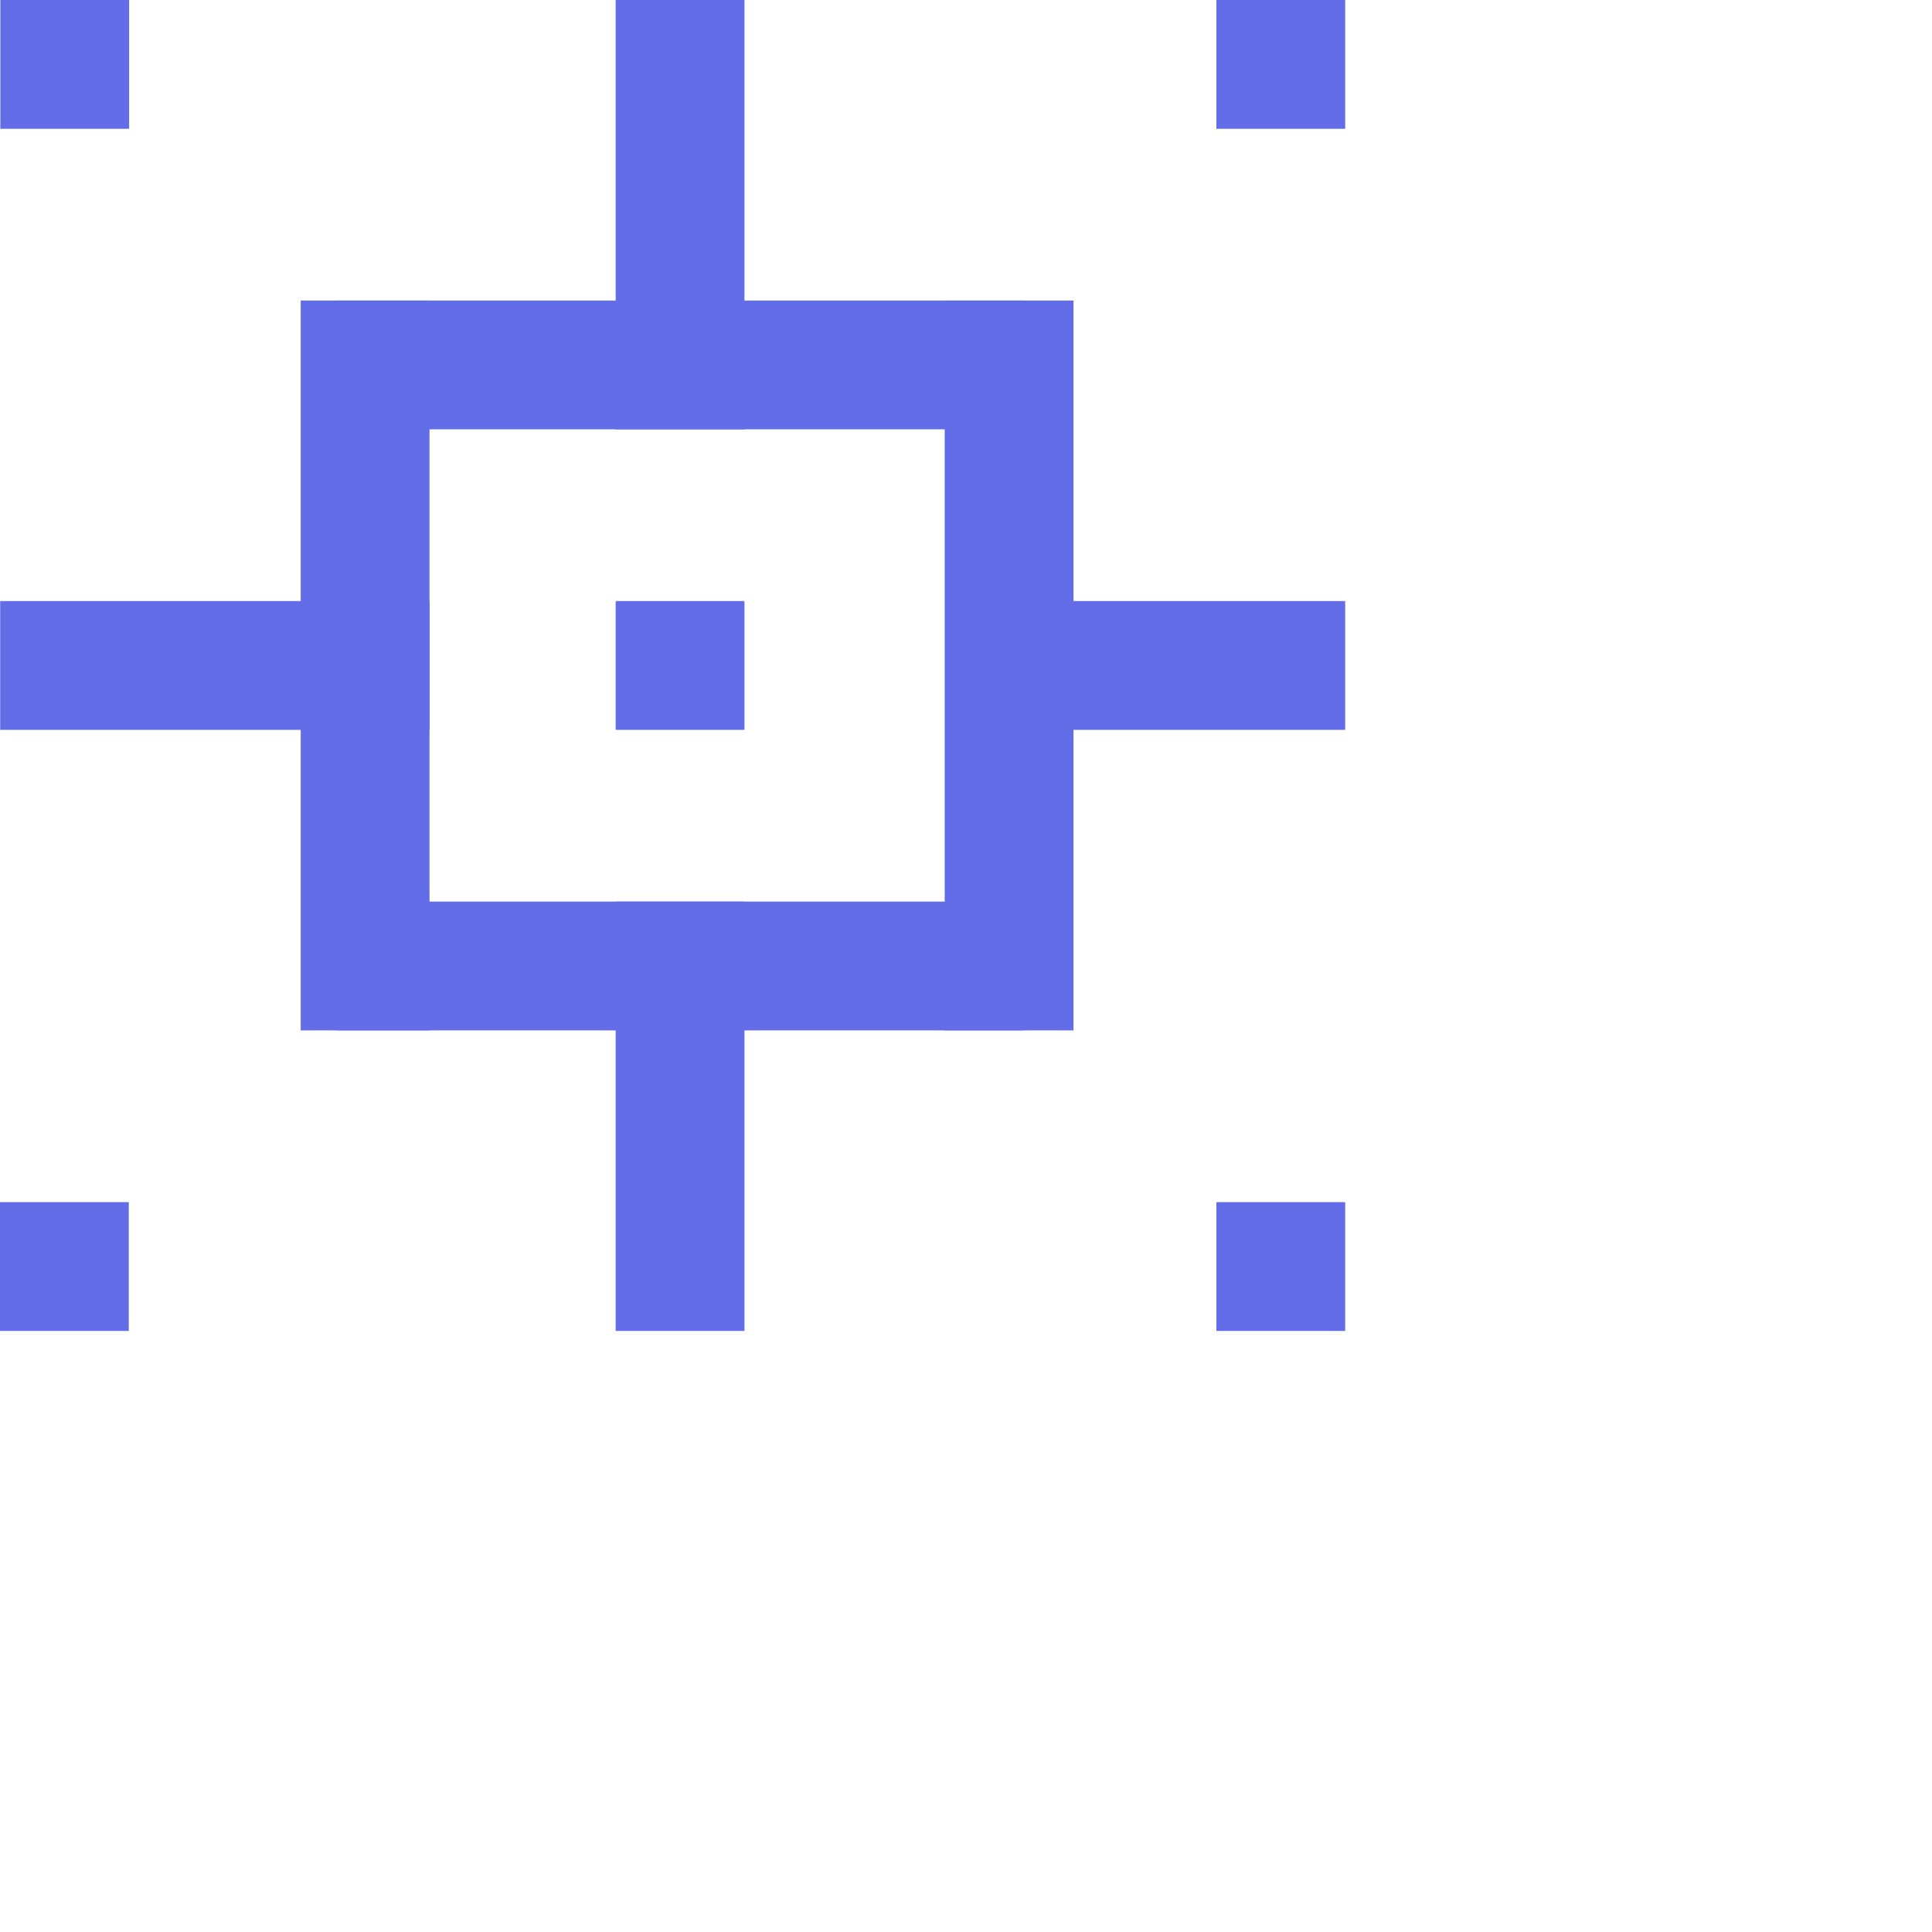 <svg width="45" height="45" viewBox="0 0 45 45" fill="none" xmlns="http://www.w3.org/2000/svg">
<g clip-path="url(#clip0_1551_38)">
<path d="M10.004 24H7.004V7H10.004V24Z" fill="#636DE7"/>
<path d="M17.34 10H14.34V0H17.34V10Z" fill="#636DE7"/>
<path d="M17.34 31H14.34V21H17.34V31Z" fill="#636DE7"/>
<path d="M25.004 24H22.004V7H25.004V24Z" fill="#636DE7"/>
<path d="M23.84 21L23.84 24L7.84 24L7.84 21L23.84 21Z" fill="#636DE7"/>
<path d="M10.004 14L10.004 17L0.004 17L0.004 14L10.004 14Z" fill="#636DE7"/>
<path d="M31.332 14L31.332 17L22.332 17L22.332 14L31.332 14Z" fill="#636DE7"/>
<path d="M17.34 14L17.34 17L14.34 17L14.34 14L17.34 14Z" fill="#636DE7"/>
<path d="M31.332 -5.96046e-08L31.332 3L28.332 3L28.332 6.64981e-08L31.332 -5.96046e-08Z" fill="#636DE7"/>
<path d="M3.008 -5.96046e-08L3.008 3L0.008 3L0.008 6.64981e-08L3.008 -5.96046e-08Z" fill="#636DE7"/>
<path d="M31.332 28L31.332 31L28.332 31L28.332 28L31.332 28Z" fill="#636DE7"/>
<path d="M3 28L3 31L1.78814e-07 31L5.27112e-08 28L3 28Z" fill="#636DE7"/>
<path d="M23.84 7L23.84 10L7.84 10L7.84 7L23.84 7Z" fill="#636DE7"/>
</g>
<defs>
<clipPath id="clip0_1551_38">
<rect width="45" height="45" fill="white"/>
</clipPath>
</defs>
</svg>
